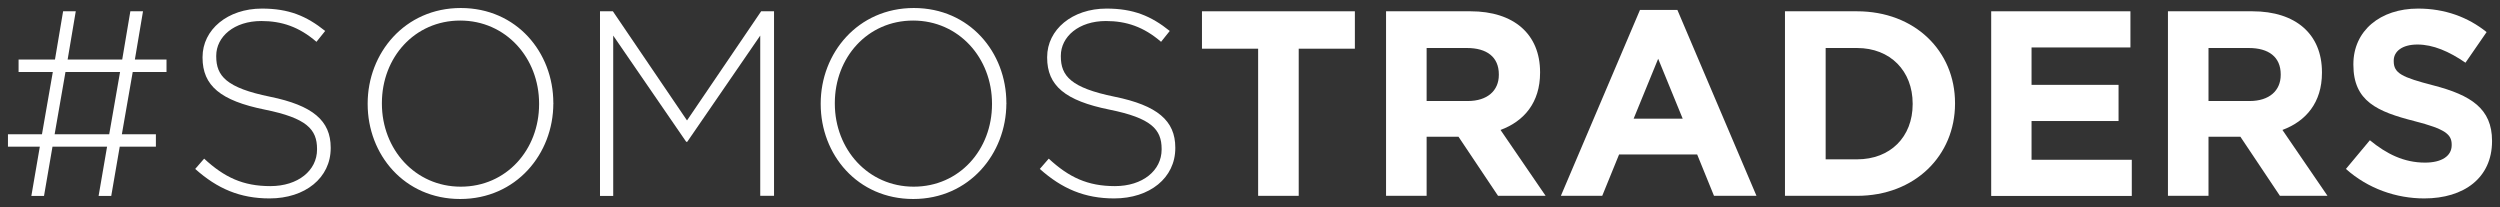 <svg width="157" height="13" viewBox="0 0 157 13" fill="none" xmlns="http://www.w3.org/2000/svg"><rect x="0" y="0" width="157" height="13" fill="#333333" stroke="none"/><g id="Frame"><g id="Group"><path id="Vector" d="M8.335 4.52L7.653 8.43H9.79V9.211H7.519L6.986 12.305H6.192L6.724 9.211H3.296L2.764 12.305H1.969L2.501 9.211H0.5V8.43H2.636L3.317 4.52H1.167V3.739H3.452L3.963 0.709H4.758L4.247 3.739H7.675L8.186 0.709H8.981L8.47 3.739H10.457V4.52H8.335ZM4.112 4.52L3.431 8.43H6.859L7.54 4.52H4.112Z" fill="white"></path><path id="Vector_2" d="M16.929 12.461C15.077 12.461 13.65 11.851 12.259 10.609L12.82 9.963C14.097 11.142 15.268 11.688 16.979 11.688C18.717 11.688 19.91 10.709 19.91 9.389V9.353C19.91 8.125 19.264 7.416 16.631 6.884C13.849 6.323 12.72 5.379 12.72 3.619V3.584C12.72 1.859 14.296 0.539 16.446 0.539C18.135 0.539 19.242 1 20.421 1.944L19.874 2.626C18.781 1.682 17.688 1.32 16.411 1.32C14.708 1.32 13.579 2.299 13.579 3.505V3.541C13.579 4.769 14.211 5.514 16.957 6.074C19.64 6.621 20.768 7.579 20.768 9.268V9.304C20.768 11.17 19.164 12.461 16.929 12.461Z" fill="white"></path><path id="Vector_3" d="M28.901 12.497C25.388 12.497 23.089 9.701 23.089 6.536V6.5C23.089 3.335 25.424 0.503 28.936 0.503C32.449 0.503 34.749 3.3 34.749 6.465C34.763 6.479 34.763 6.479 34.749 6.5C34.749 9.665 32.414 12.497 28.901 12.497ZM33.855 6.507C33.855 3.64 31.768 1.291 28.901 1.291C26.034 1.291 23.983 3.612 23.983 6.472V6.507C23.983 9.374 26.07 11.723 28.936 11.723C31.804 11.723 33.855 9.403 33.855 6.543V6.507Z" fill="white"></path><path id="Vector_4" d="M47.743 12.298V2.235L43.158 8.906H43.094L38.51 2.235V12.305H37.68V0.709H38.489L43.144 7.564L47.8 0.709H48.609V12.298H47.743Z" fill="white"></path><path id="Vector_5" d="M57.352 12.497C53.839 12.497 51.54 9.701 51.54 6.536V6.5C51.54 3.335 53.874 0.503 57.387 0.503C60.9 0.503 63.2 3.3 63.2 6.465C63.214 6.479 63.214 6.479 63.2 6.5C63.192 9.665 60.858 12.497 57.352 12.497ZM62.298 6.507C62.298 3.64 60.212 1.291 57.345 1.291C54.478 1.291 52.427 3.612 52.427 6.472V6.507C52.427 9.374 54.513 11.723 57.38 11.723C60.247 11.723 62.298 9.403 62.298 6.543V6.507Z" fill="white"></path><path id="Vector_6" d="M69.97 12.461C68.118 12.461 66.691 11.851 65.3 10.609L65.861 9.963C67.138 11.142 68.309 11.688 70.019 11.688C71.758 11.688 72.95 10.709 72.95 9.389V9.353C72.95 8.125 72.305 7.416 69.672 6.884C66.89 6.323 65.761 5.379 65.761 3.619V3.584C65.761 1.859 67.337 0.539 69.487 0.539C71.176 0.539 72.283 1 73.461 1.944L72.915 2.626C71.822 1.682 70.729 1.32 69.452 1.32C67.749 1.32 66.62 2.299 66.62 3.505V3.541C66.62 4.769 67.252 5.514 69.998 6.074C72.681 6.621 73.809 7.579 73.809 9.268V9.304C73.809 11.17 72.205 12.461 69.97 12.461Z" fill="white"></path><path id="Vector_7" d="M81.559 3.058V12.298H79.011V3.058H75.484V0.709H85.086V3.058H81.559Z" fill="white"></path><path id="Vector_8" d="M94.077 12.298L91.593 8.586H89.592V12.298H87.044V0.709H92.346C95.078 0.709 96.717 2.15 96.717 4.534V4.57C96.717 6.443 95.71 7.614 94.233 8.161L97.065 12.298H94.077ZM94.127 4.669C94.127 3.576 93.368 3.015 92.126 3.015H89.592V6.344H92.175C93.417 6.344 94.127 5.684 94.127 4.704V4.669Z" fill="white"></path><path id="Vector_9" d="M107.639 12.298L106.582 9.701H101.678L100.62 12.298H98.023L102.991 0.624H105.34L110.307 12.298H107.639ZM104.133 3.69L102.593 7.451H105.673L104.133 3.69Z" fill="white"></path><path id="Vector_10" d="M116.616 12.298H112.096V0.709H116.616C120.257 0.709 122.776 3.207 122.776 6.472V6.507C122.776 9.764 120.264 12.298 116.616 12.298ZM120.115 6.507C120.115 4.456 118.71 3.015 116.624 3.015H114.651V10.006H116.624C118.71 10.006 120.115 8.601 120.115 6.542V6.507Z" fill="white"></path><path id="Vector_11" d="M125.047 12.298V0.709H133.791V2.98H127.581V5.329H133.045V7.6H127.581V10.034H133.876V12.305H125.047V12.298Z" fill="white"></path><path id="Vector_12" d="M143.179 12.298L140.696 8.586H138.694V12.298H136.147V0.709H141.448C144.18 0.709 145.819 2.15 145.819 4.534V4.57C145.819 6.443 144.812 7.614 143.336 8.161L146.167 12.298H143.179ZM143.229 4.669C143.229 3.576 142.47 3.015 141.228 3.015H138.694V6.344H141.278C142.519 6.344 143.229 5.684 143.229 4.704V4.669Z" fill="white"></path><path id="Vector_13" d="M152.242 12.461C150.489 12.461 148.715 11.851 147.324 10.609L148.828 8.807C149.872 9.665 150.965 10.212 152.292 10.212C153.335 10.212 153.966 9.8 153.966 9.119V9.084C153.966 8.438 153.569 8.104 151.632 7.607C149.297 7.011 147.792 6.365 147.792 4.066V4.031C147.792 1.93 149.481 0.539 151.852 0.539C153.541 0.539 154.981 1.071 156.159 2.015L154.832 3.938C153.803 3.229 152.796 2.796 151.816 2.796C150.837 2.796 150.326 3.243 150.326 3.804V3.839C150.326 4.598 150.823 4.847 152.824 5.365C155.173 5.975 156.5 6.82 156.5 8.842V8.878C156.493 11.17 154.74 12.461 152.242 12.461Z" fill="white"></path></g></g></svg>